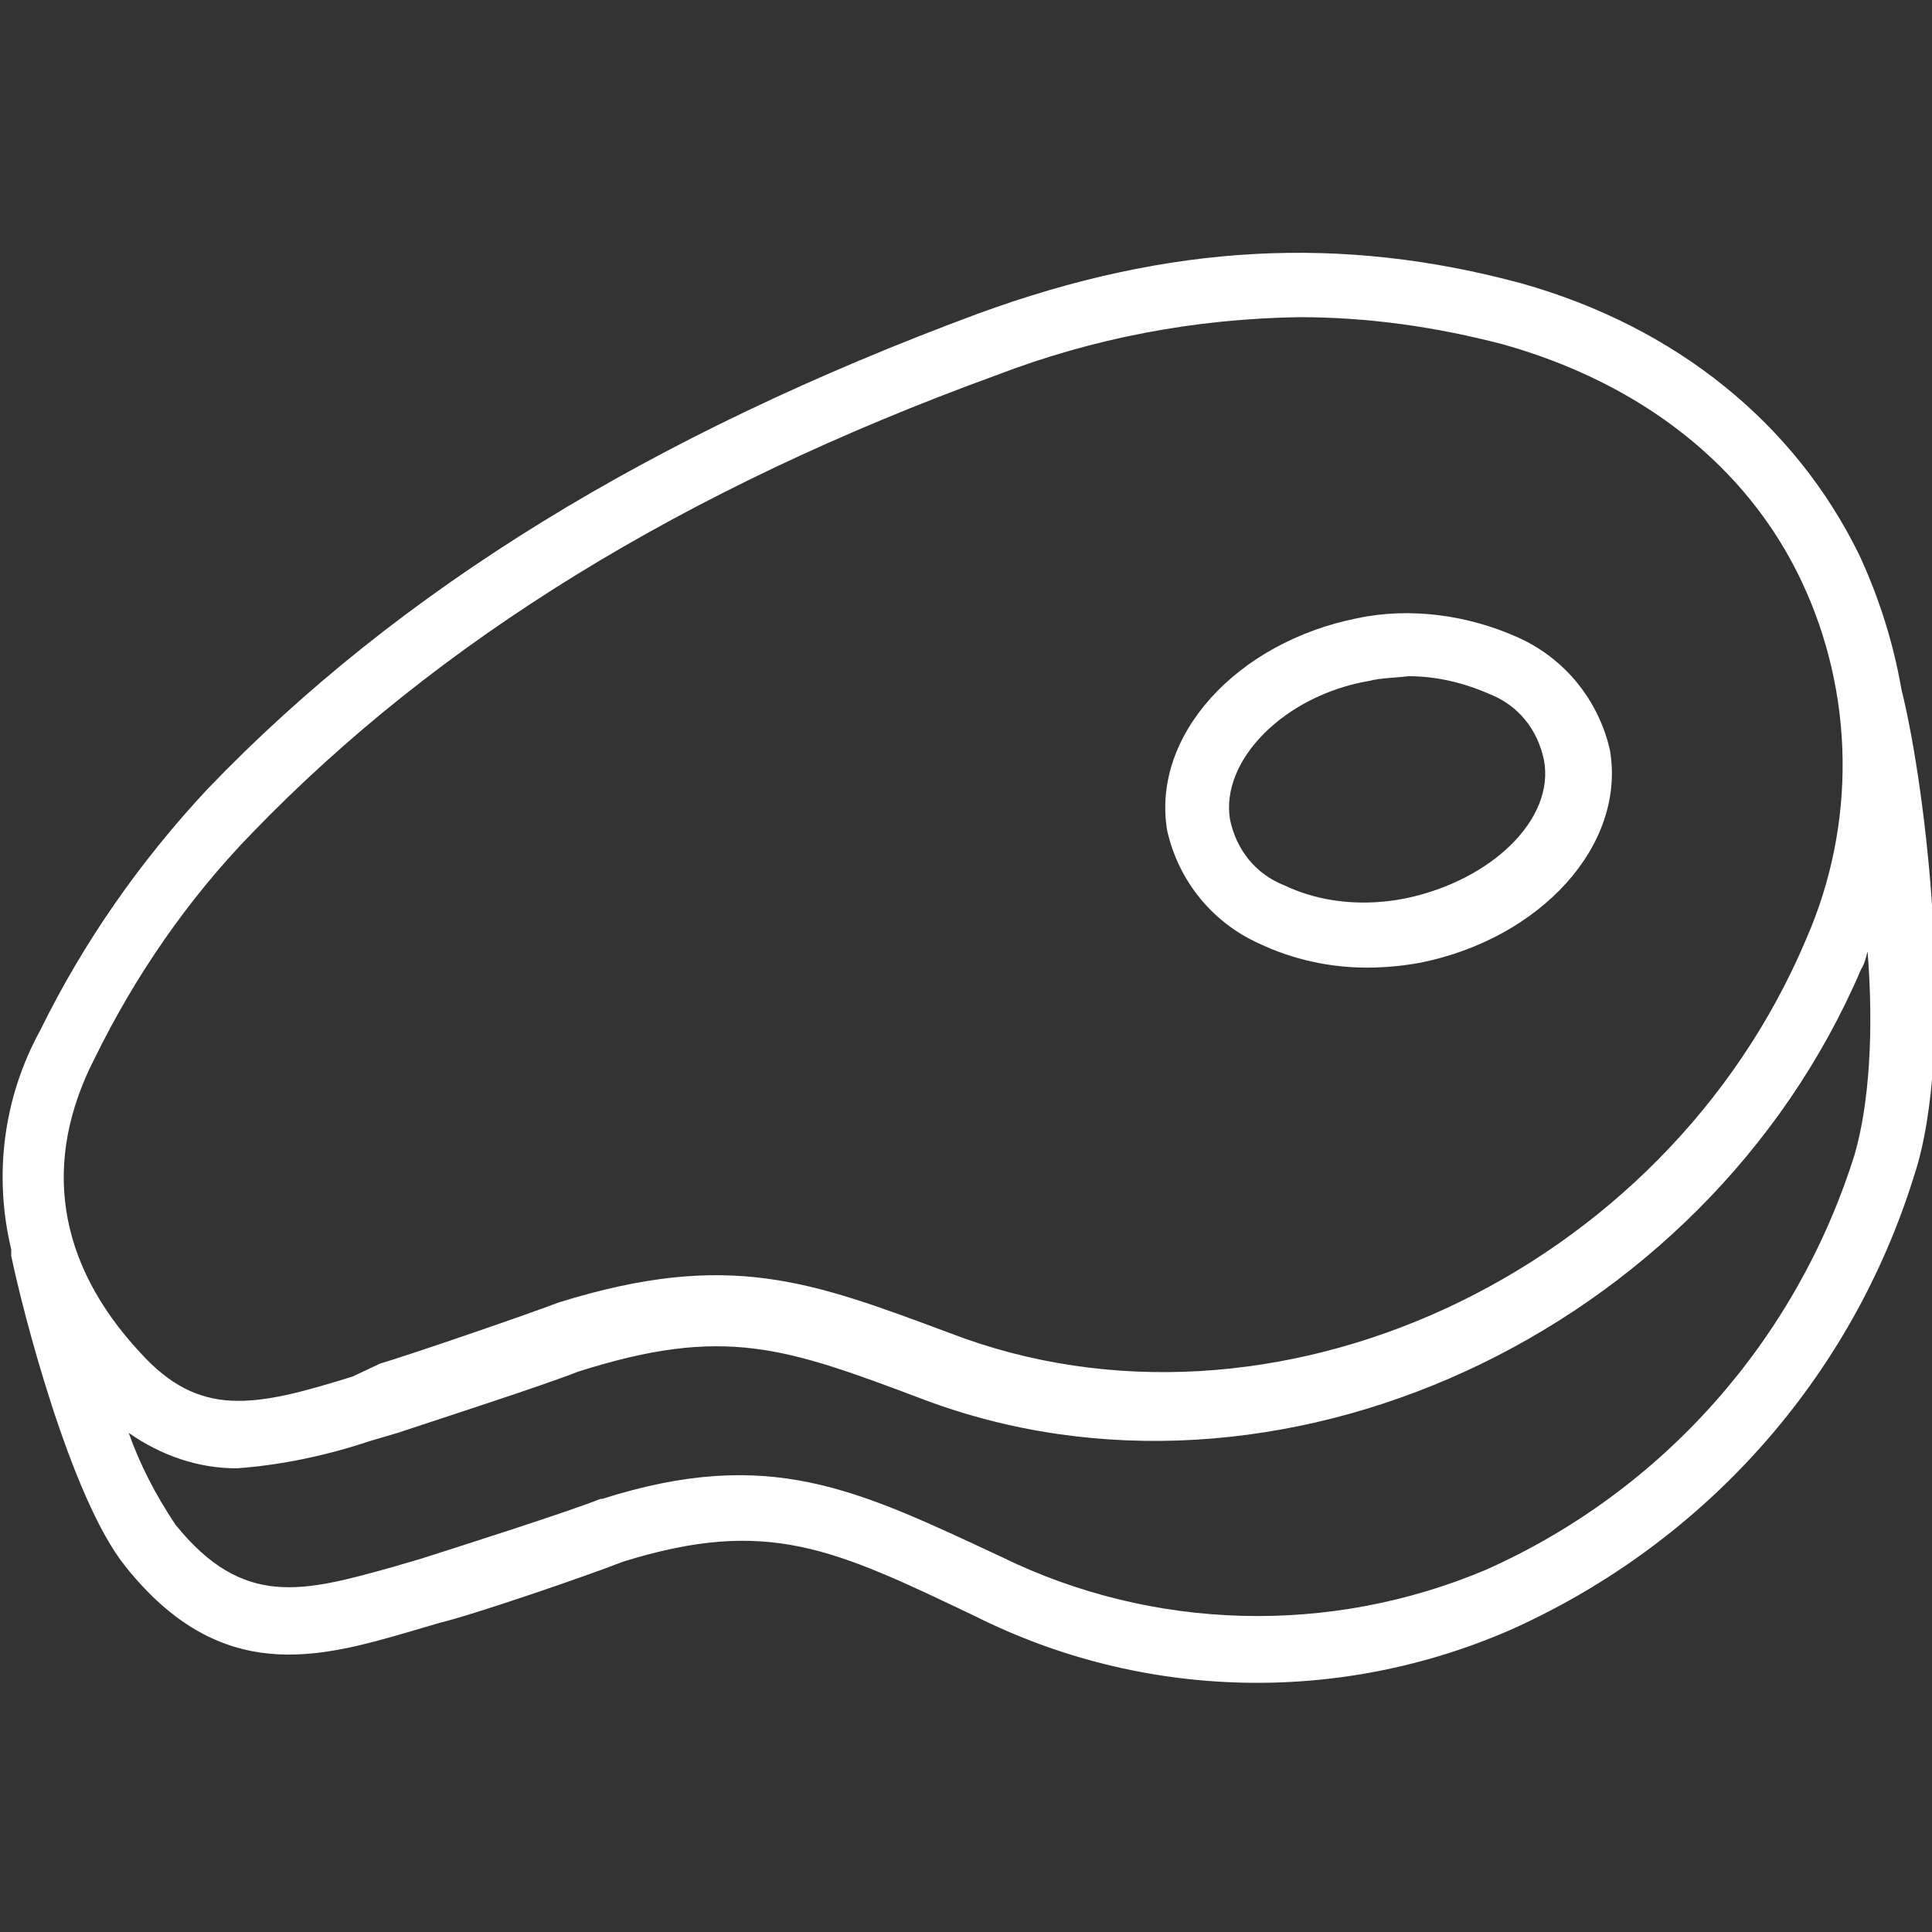 <svg xmlns="http://www.w3.org/2000/svg" xmlns:xlink="http://www.w3.org/1999/xlink" id="Livello_1" x="0px" y="0px" viewBox="0 0 120 120" style="enable-background:new 0 0 120 120;" xml:space="preserve"><rect x="0" y="0" width="120" height="120" fill="#333333" stroke="none"/><style type="text/css">	.st0{fill:#FFFFFF;}</style><g id="Raggruppa_248" transform="translate(-1643.803 -295)">	<path id="Tracciato_7" class="st0" d="M1761.9,337.8L1761.9,337.8c-0.5-2.9-1.4-5.7-2.6-8.3c-4-8.2-11.4-14.2-21-16.9  c-11.1-3-21.8-2.5-33.8,1.9c-20.2,7.5-35.9,17.1-47.8,29.5c-4.2,4.5-7.7,9.5-10.4,15c-2.3,4.2-2.9,9-1.8,13.6v0.4  c0.7,3.4,3.7,15.1,7.1,19.3c5.9,7.4,12,5.7,17.8,4l1.7-0.5c2.1-0.5,9.1-2.9,11.4-3.8c9-2.8,13.1-0.8,21.9,3.4  c10.4,5.2,22.6,5.5,33.3,0.8c12-5.4,21.1-15.6,25-28.2C1765.3,360.1,1763.5,344.2,1761.9,337.8z M1649.7,360.7  c2.5-5.1,5.8-9.9,9.8-14c11.5-11.9,26.7-21.3,46.2-28.4c6-2.3,12.3-3.5,18.8-3.6c4.3,0,8.5,0.6,12.7,1.7  c8.5,2.4,15.1,7.5,18.5,14.7c3.3,7,3.4,15.1,0.3,22.2c-8.8,20.9-33.2,32.2-53.2,24.5l0,0c-8.6-3.2-13.7-5.2-24.3-1.9  c-2.1,0.8-9.1,3.2-11.1,3.8l-1.7,0.8c-6.1,1.9-9.5,2.6-13.2-1.5C1647.3,373.4,1646.4,367.1,1649.7,360.7z M1759,366.7  c-3.6,11.5-11.9,20.9-22.9,25.8c-9.7,4.1-20.7,3.8-30.1-0.8c-9-4.2-14.4-6.9-24.8-3.6h-0.1c-2,0.8-8.9,3-11.1,3.7l-1.7,0.5  c-5.7,1.6-9.4,2.6-13.6-2.6c-1.2-1.8-2.2-3.7-2.9-5.7c2,1.4,4.3,2.2,6.7,2.2c2.8-0.2,5.6-0.8,8.3-1.7l1.7-0.5  c2.1-0.7,9.2-3,11.2-3.8c9.1-2.9,12.9-1.5,21.4,1.7l0,0c21.9,8.3,48.6-4,58.3-26.7c0.2-0.3,0.3-0.7,0.4-1.1  C1760.2,359,1759.9,363.6,1759,366.7L1759,366.7z"></path>	<path id="Tracciato_8" class="st0" d="M1722,353.6c2.1,1,4.4,1.5,6.7,1.5c1.1,0,2.2-0.1,3.3-0.3c7.5-1.5,12.8-7.3,11.8-13.2  c-0.7-3.1-2.8-5.7-5.7-7c-3.1-1.4-6.7-1.9-10-1.2c-7.5,1.5-12.8,7.3-11.8,13.2C1717,349.7,1719.1,352.3,1722,353.6z M1728.8,337.3  c0.8-0.2,1.7-0.2,2.5-0.3c1.7,0,3.4,0.4,5,1.1c1.8,0.7,3,2.2,3.4,4.1c0.7,3.7-3.3,7.5-8.6,8.6c-2.5,0.5-5.2,0.3-7.5-0.8  c-1.8-0.7-3-2.2-3.4-4.1C1719.6,342.2,1723.6,338.2,1728.8,337.3z"></path></g></svg>